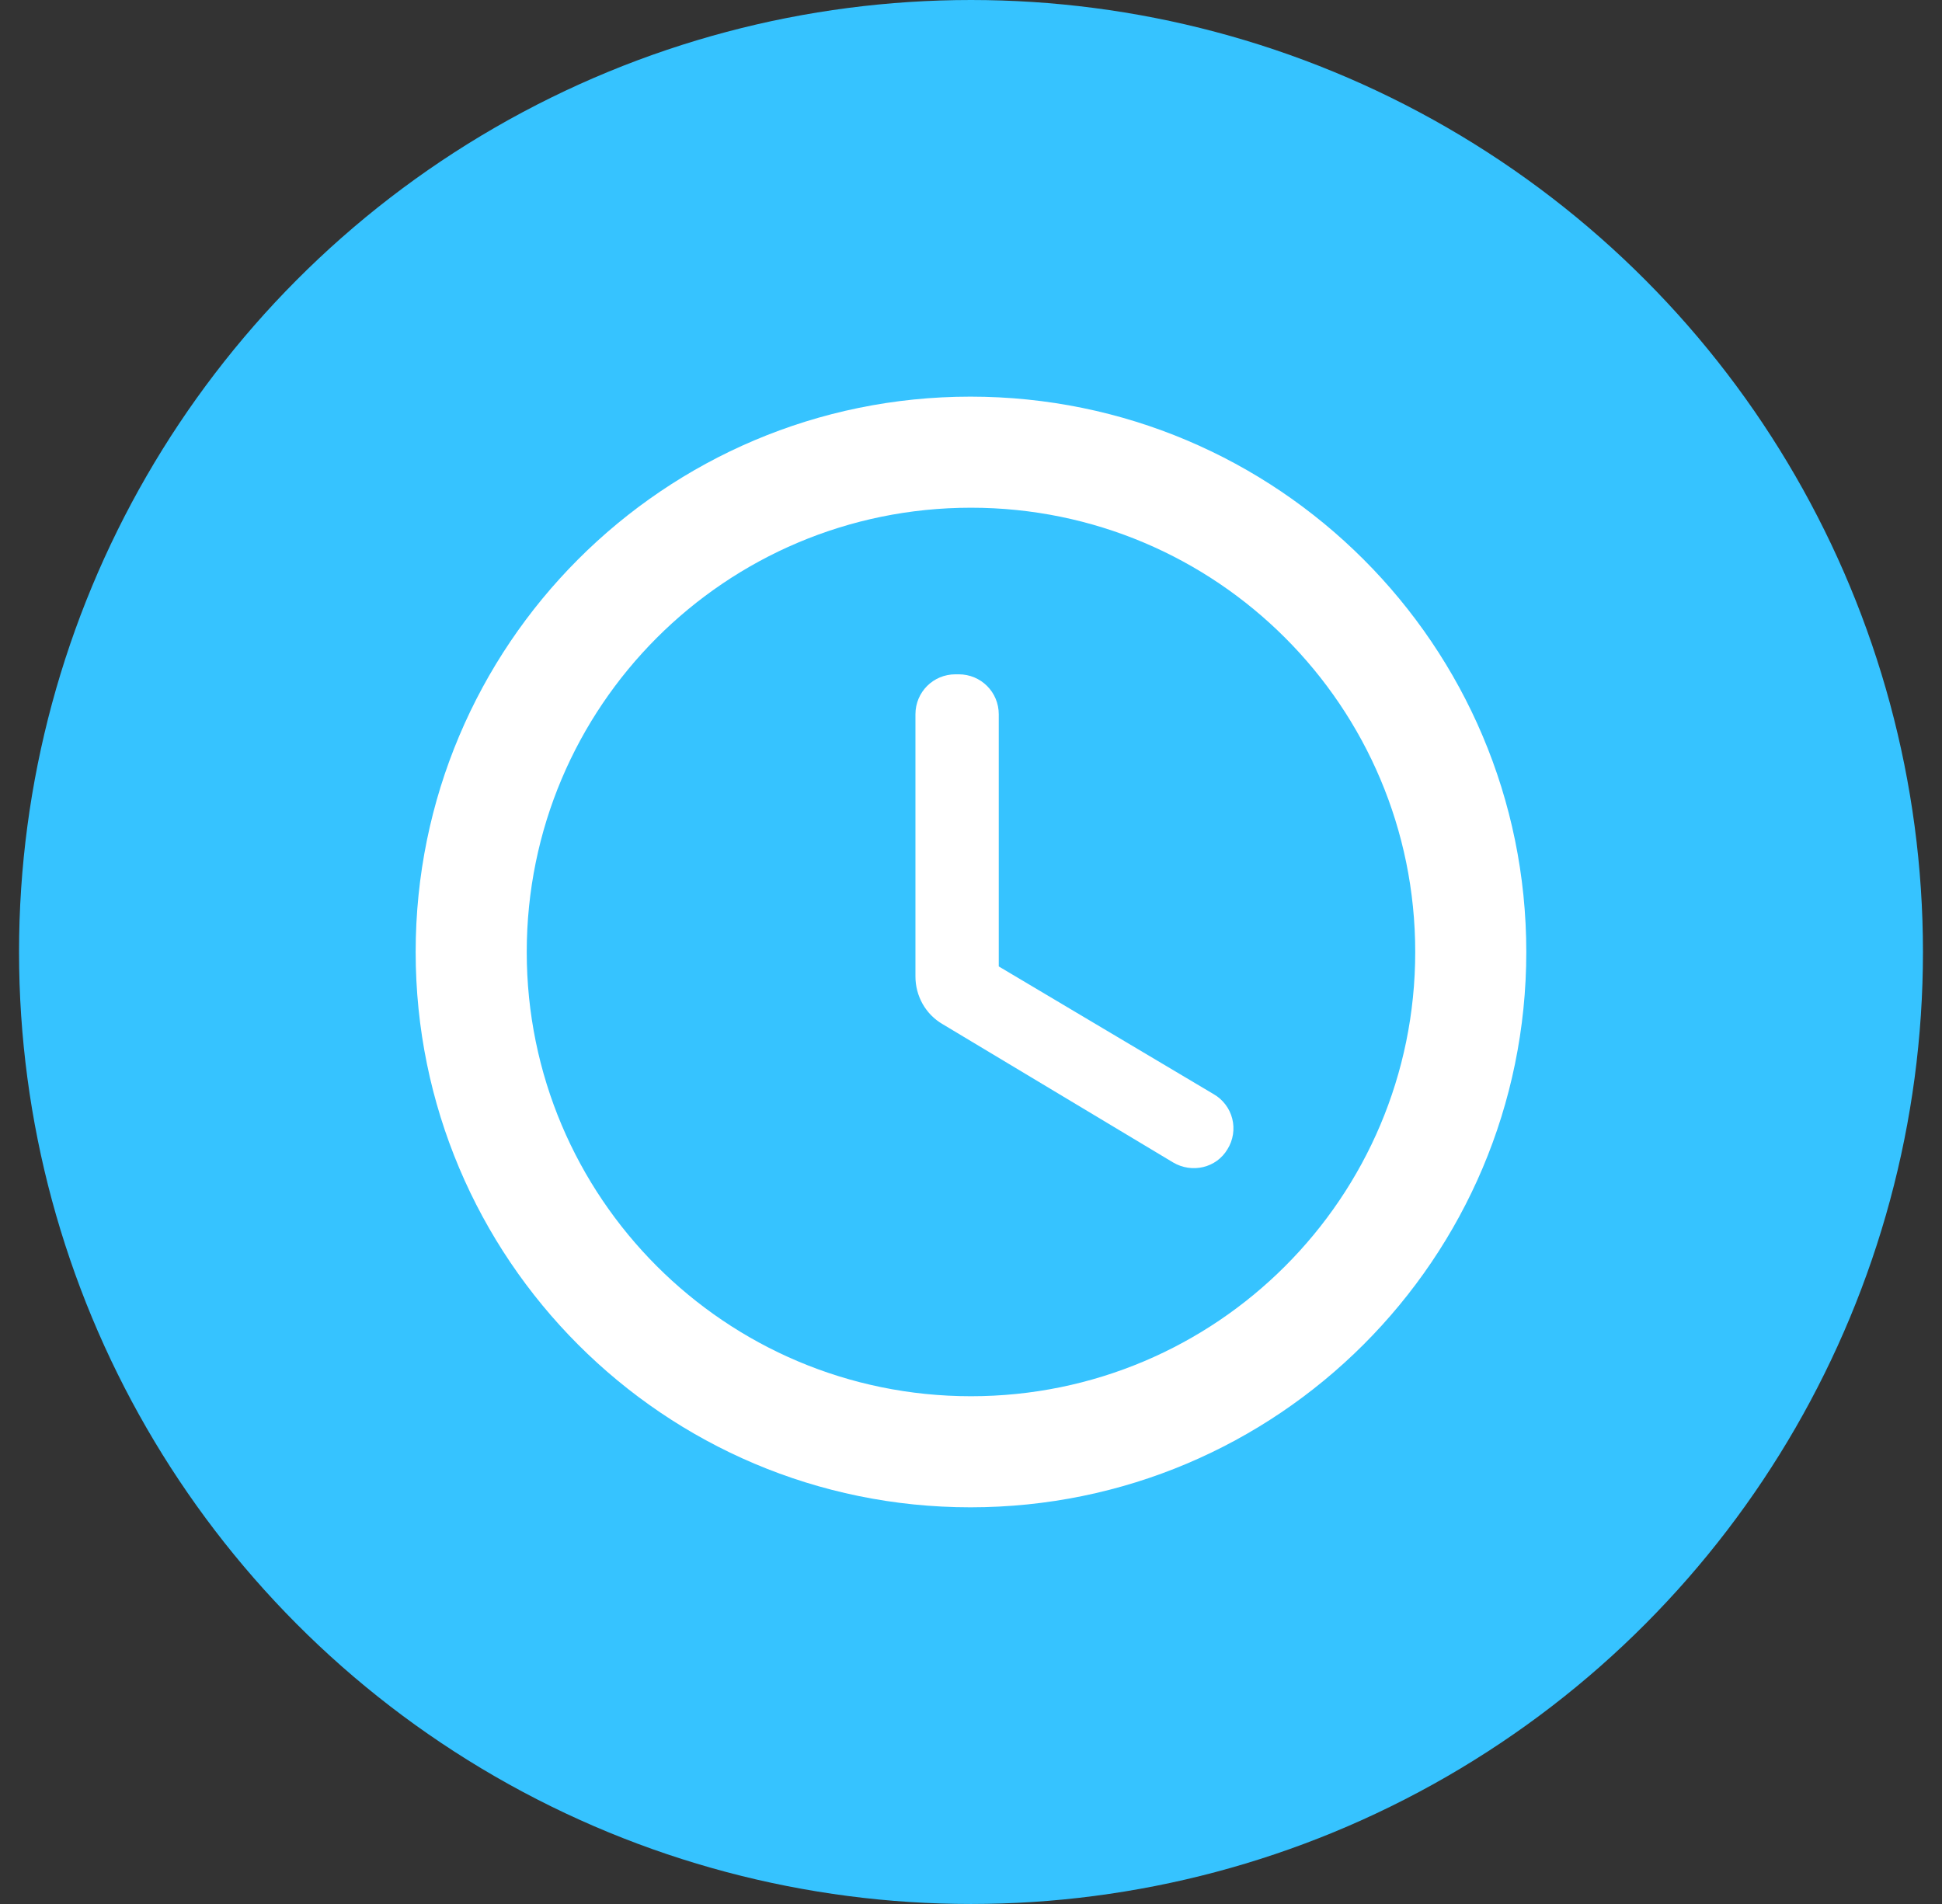 <svg width="51" height="50" viewBox="0 0 51 50" fill="none" xmlns="http://www.w3.org/2000/svg">
<rect x="0" y="0" width="51" height="50" fill="#333333" stroke="none"/>
<circle cx="25.5" cy="25" r="25" fill="#36C3FF"/>
<path d="M25.485 10.416C17.435 10.416 10.916 16.95 10.916 25C10.916 33.05 17.435 39.583 25.485 39.583C33.549 39.583 40.083 33.05 40.083 25C40.083 16.95 33.549 10.416 25.485 10.416ZM25.499 36.666C19.053 36.666 13.833 31.446 13.833 25C13.833 18.554 19.053 13.333 25.499 13.333C31.945 13.333 37.166 18.554 37.166 25C37.166 31.446 31.945 36.666 25.499 36.666ZM25.178 17.708H25.091C24.508 17.708 24.041 18.175 24.041 18.758V25.642C24.041 26.152 24.303 26.633 24.756 26.896L30.808 30.527C31.303 30.819 31.945 30.673 32.237 30.177C32.31 30.059 32.359 29.927 32.38 29.79C32.401 29.653 32.395 29.512 32.361 29.378C32.327 29.243 32.266 29.116 32.182 29.006C32.098 28.895 31.993 28.802 31.872 28.733L26.229 25.379V18.758C26.229 18.175 25.762 17.708 25.178 17.708Z" fill="white"/>
</svg>
